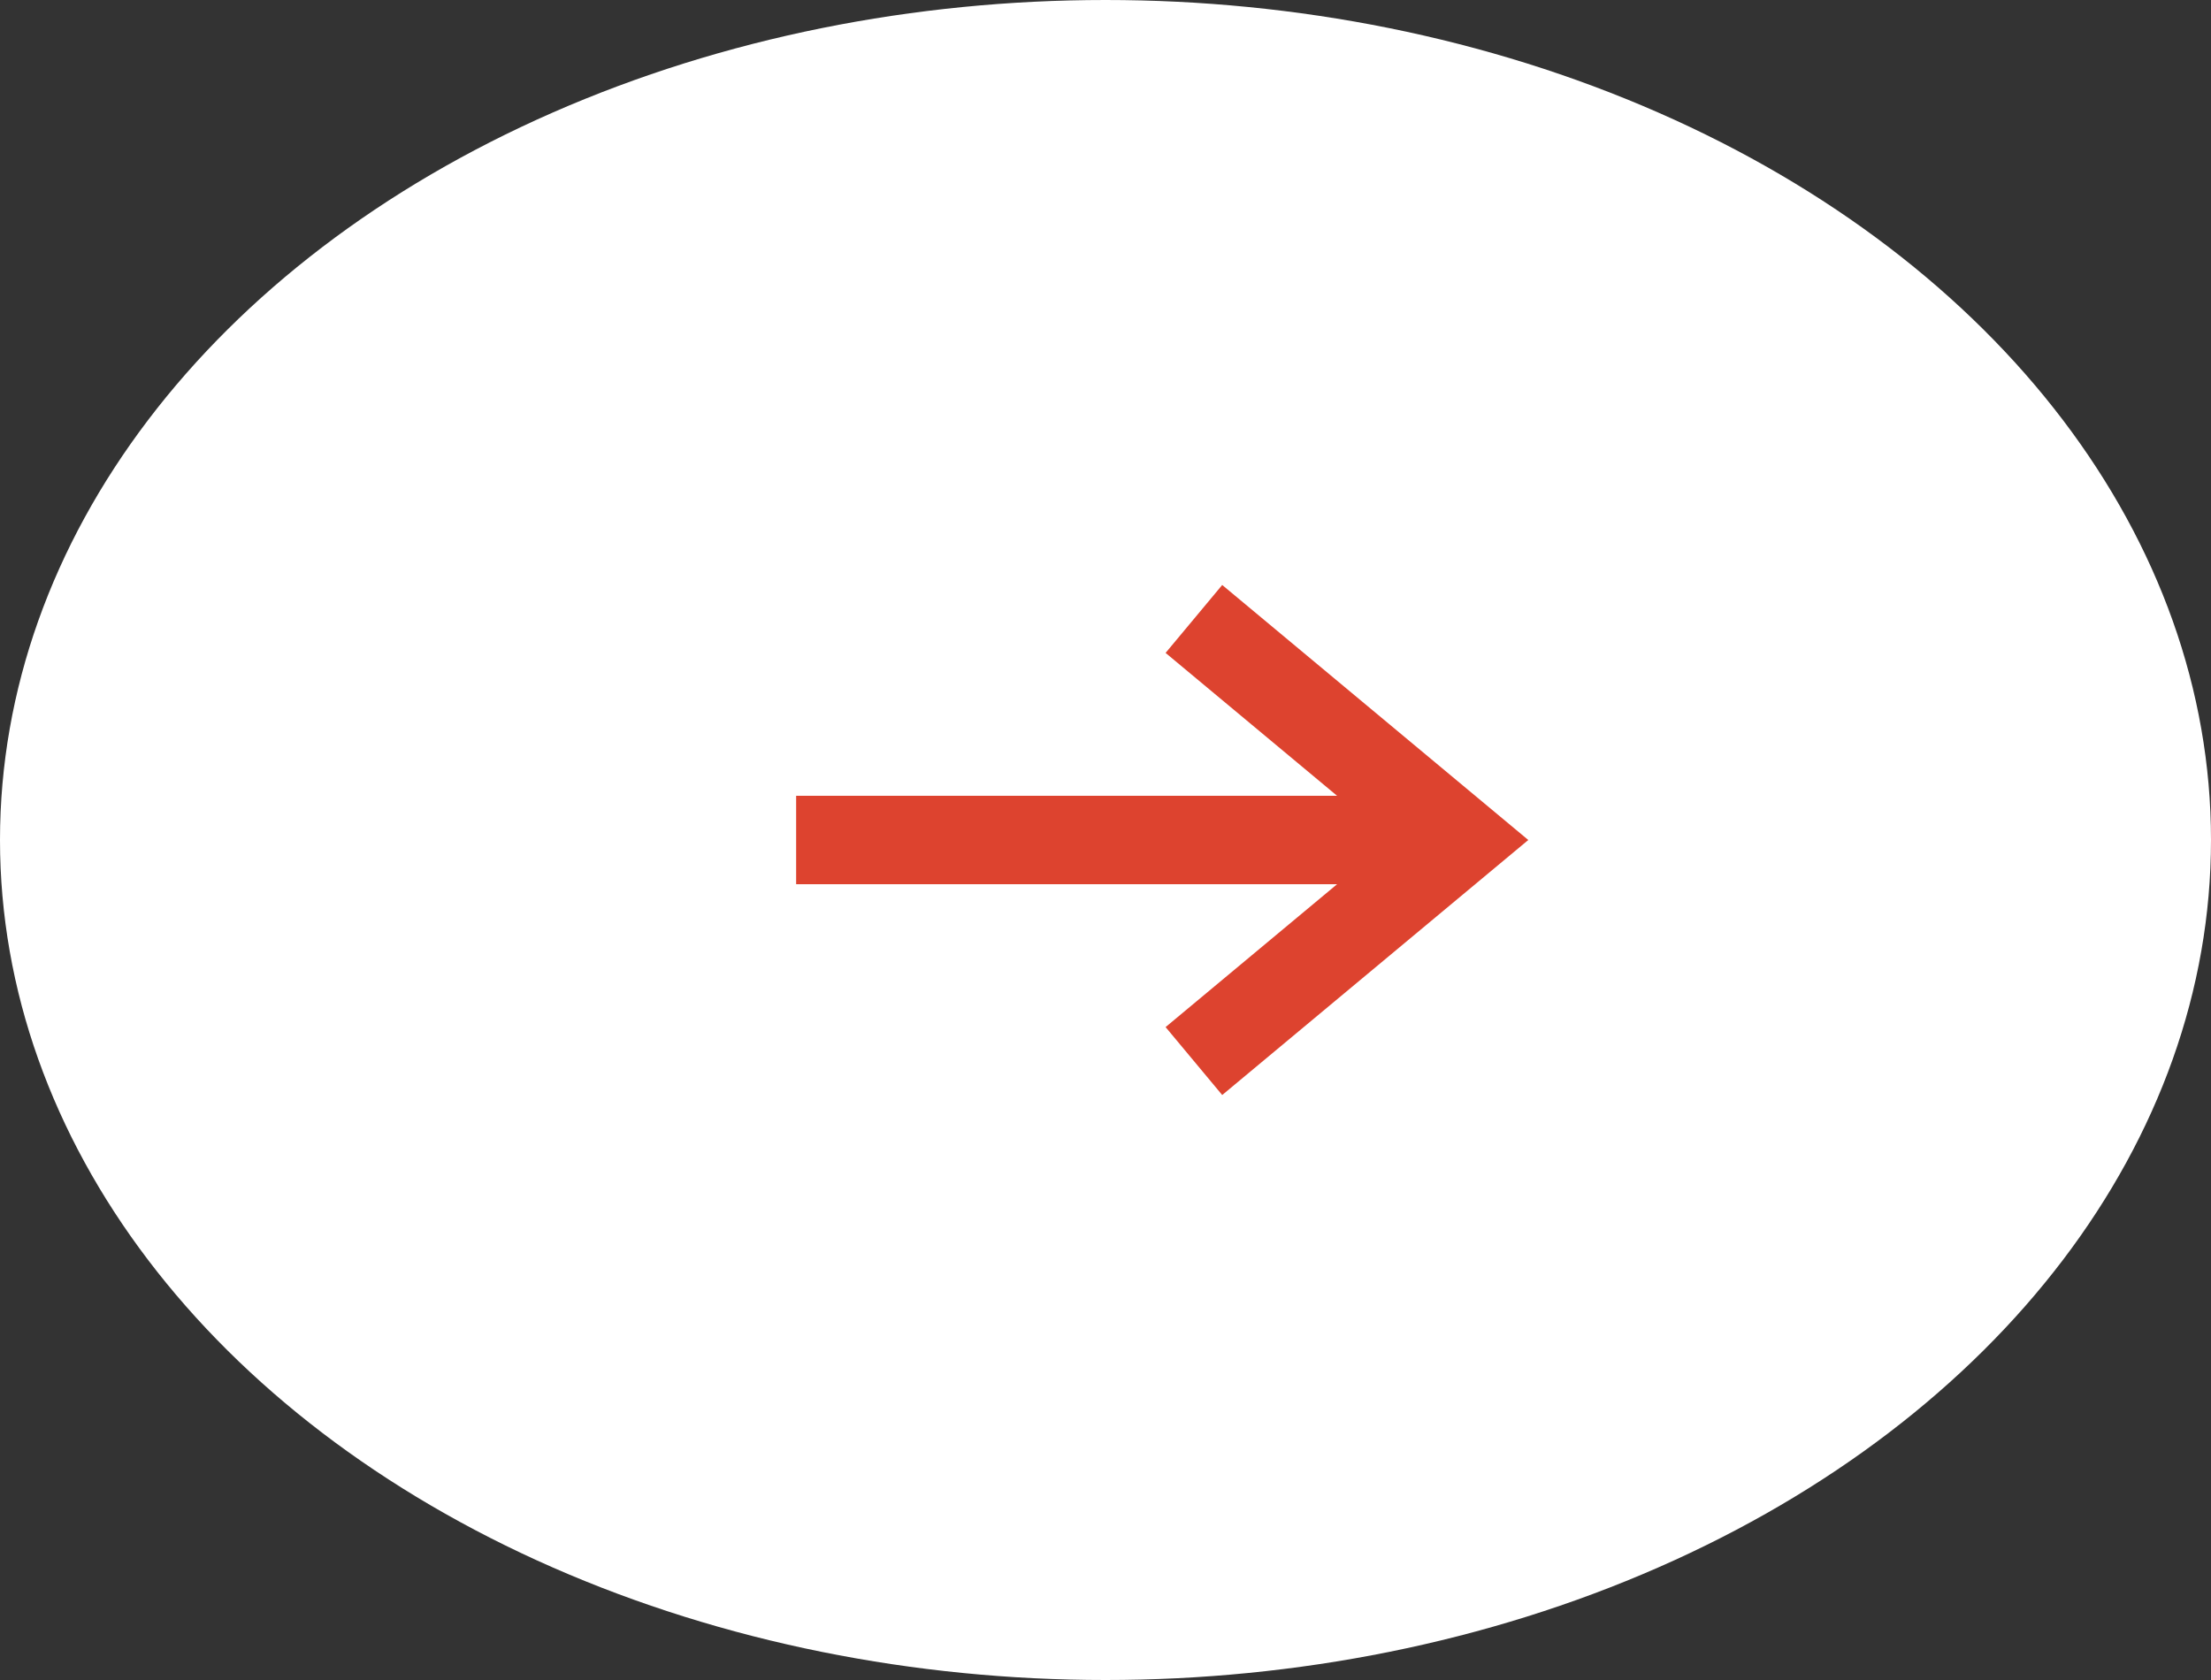 <svg xmlns="http://www.w3.org/2000/svg" width="50" height="38" viewBox="0 0 50 38">
  <rect x="0" y="0" width="50" height="38" fill="#333333" stroke="none"/>
  <g id="グループ_269" data-name="グループ 269" transform="translate(-235 -10)">
    <ellipse id="楕円形_125" data-name="楕円形 125" cx="25" cy="19" rx="25" ry="19" transform="translate(235 10)" fill="#fff"/>
    <g id="グループ_130" data-name="グループ 130" transform="translate(253 24)">
      <path id="パス_25" data-name="パス 25" d="M456.72,2421.368l6,5-6,5" transform="translate(-447.721 -2421.368)" fill="none" stroke="#dd432f" stroke-width="2"/>
      <path id="パス_26" data-name="パス 26" d="M405.5,2444.373h15" transform="translate(-405.496 -2439.373)" fill="none" stroke="#dd432f" stroke-width="2"/>
    </g>
  </g>
</svg>
